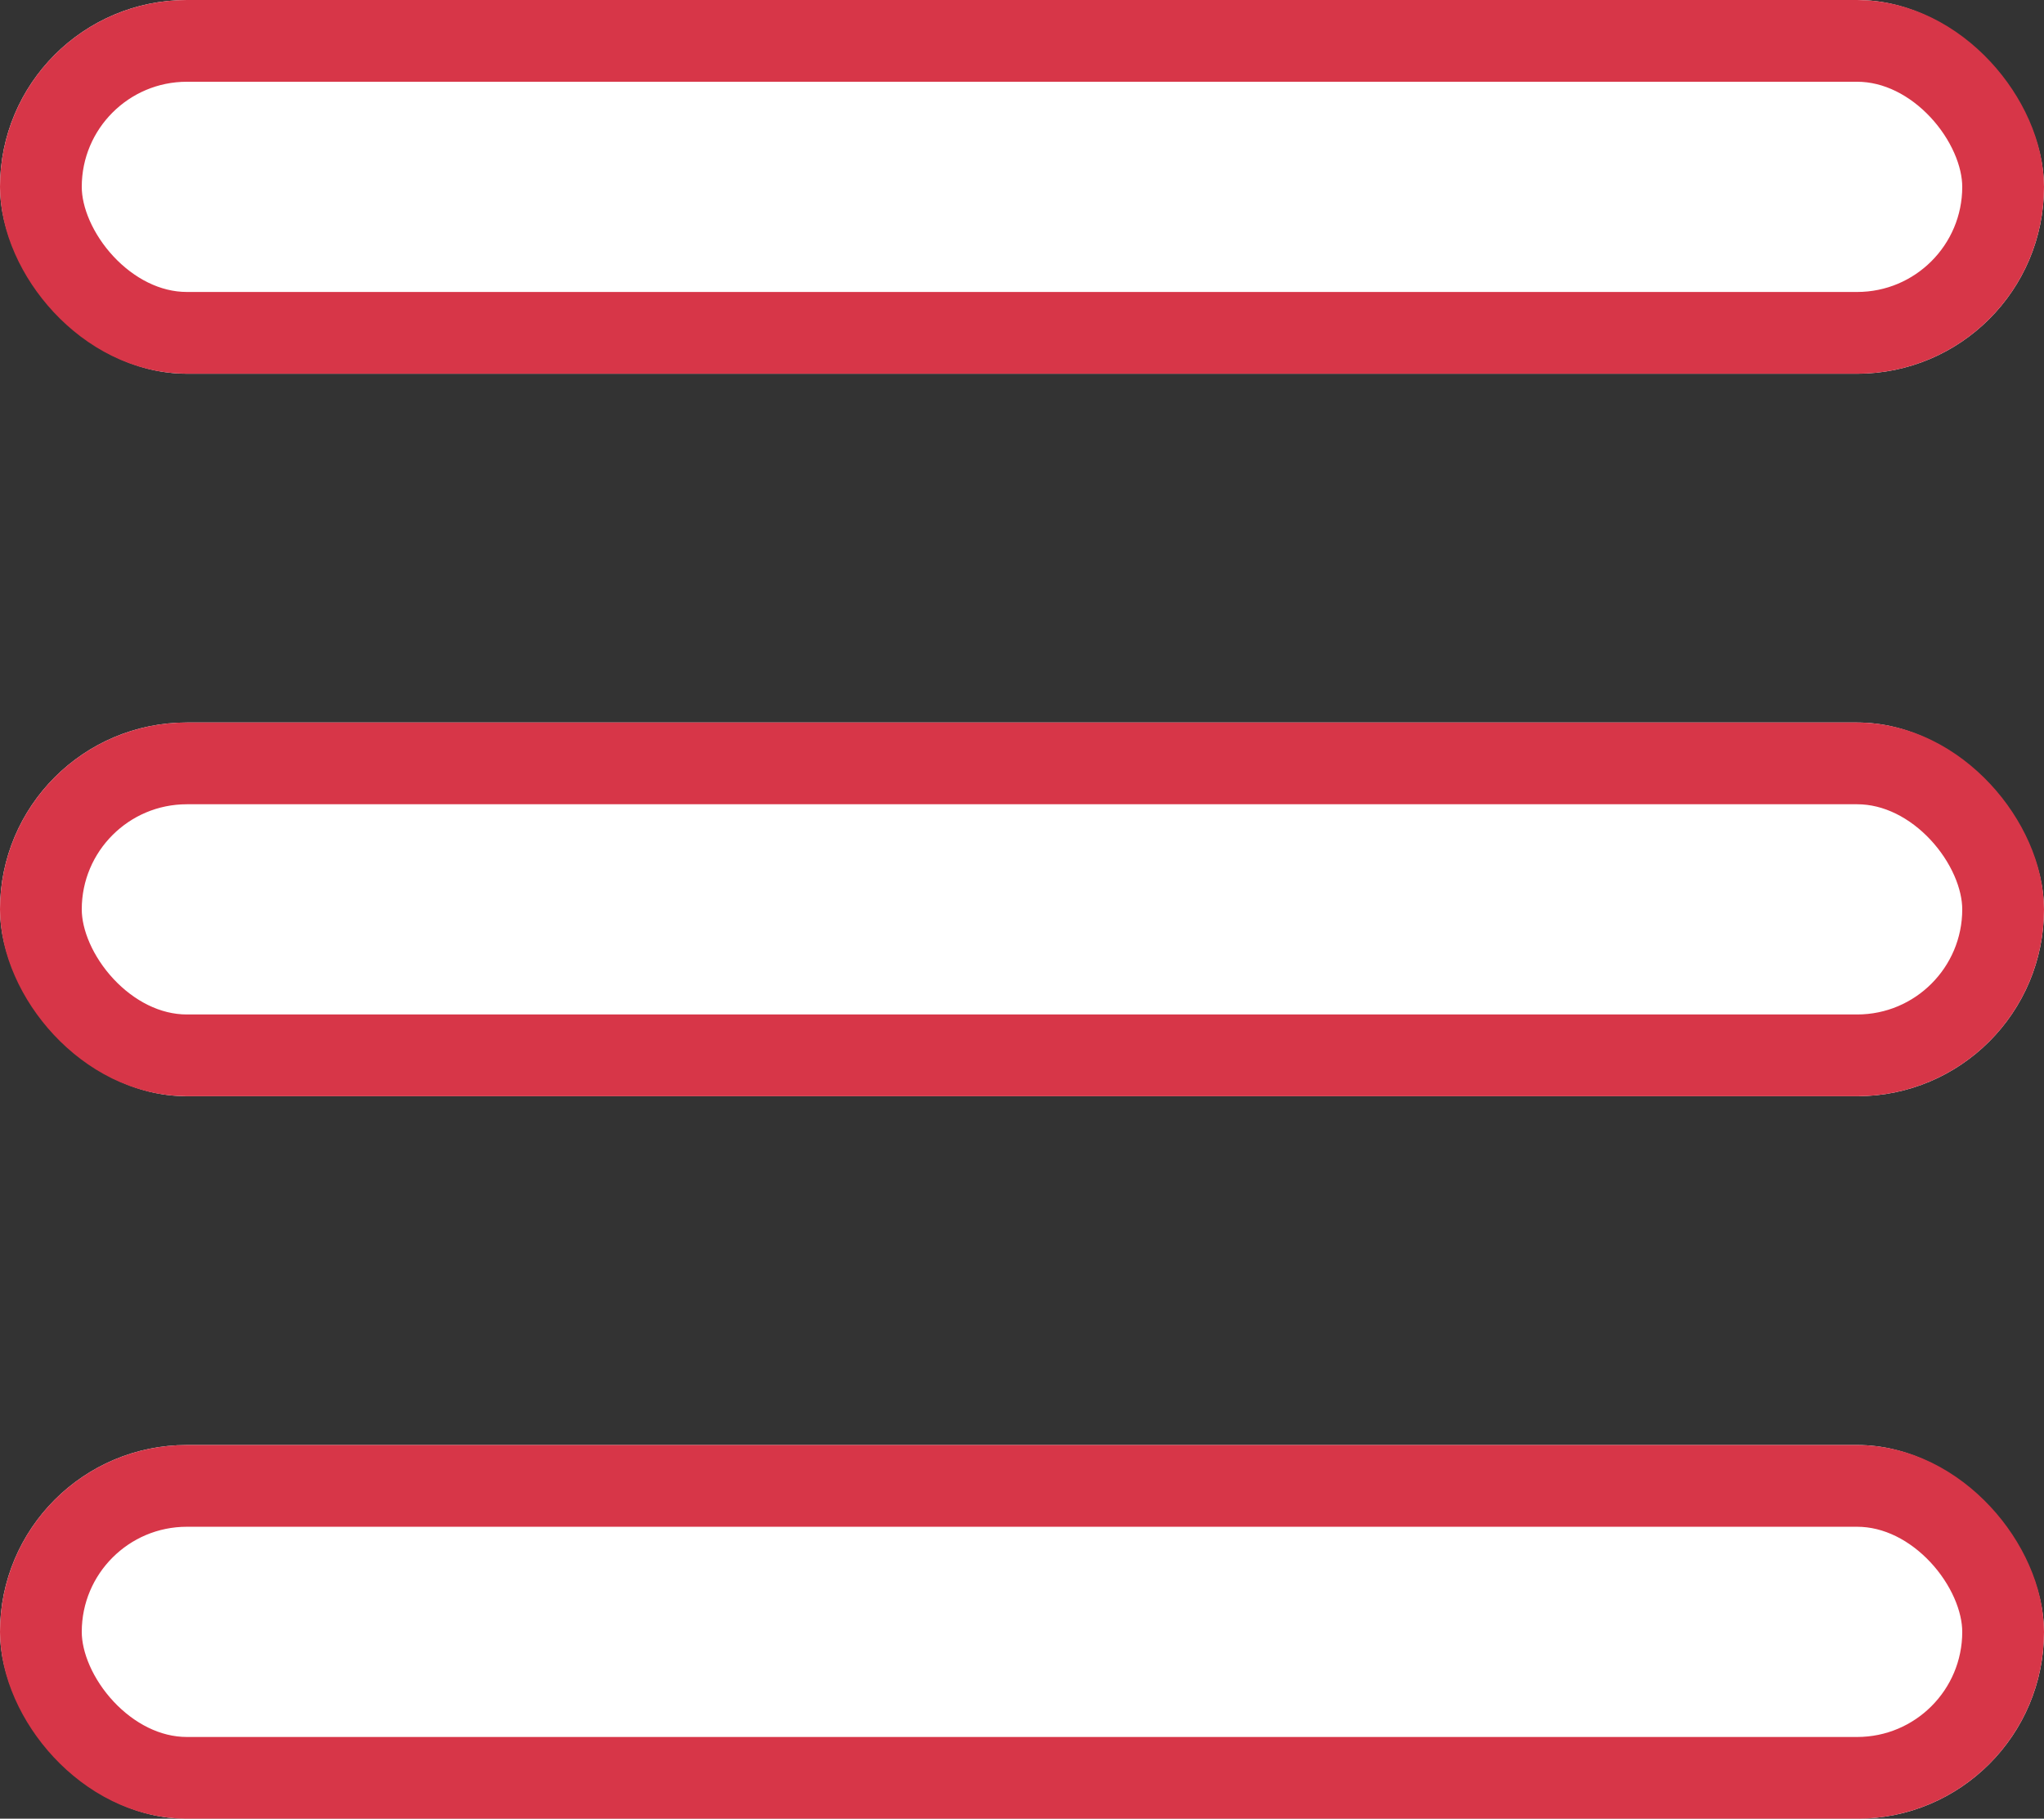 <svg xmlns="http://www.w3.org/2000/svg" width="75" height="66.739" viewBox="0 0 75 66.739">
  <rect x="0" y="0" width="75" height="66.739" fill="#333333" stroke="none"/>
  <defs>
    <style>
      .cls-1 {
        fill: #fff;
        stroke: #d73648;
        stroke-width: 3px;
      }

      .cls-2 {
        stroke: none;
      }

      .cls-3 {
        fill: none;
      }
    </style>
  </defs>
  <g id="Group_181" data-name="Group 181" transform="translate(-200 -386.13)">
    <g id="Rectangle_59" data-name="Rectangle 59" class="cls-1" transform="translate(200 386.13)">
      <rect class="cls-2" width="75" height="13.714" rx="6.857"/>
      <rect class="cls-3" x="1.5" y="1.5" width="72" height="10.714" rx="5.357"/>
    </g>
    <g id="Rectangle_60" data-name="Rectangle 60" class="cls-1" transform="translate(200 412.643)">
      <rect class="cls-2" width="75" height="13.714" rx="6.857"/>
      <rect class="cls-3" x="1.5" y="1.5" width="72" height="10.714" rx="5.357"/>
    </g>
    <g id="Rectangle_62" data-name="Rectangle 62" class="cls-1" transform="translate(200 439.156)">
      <rect class="cls-2" width="75" height="13.714" rx="6.857"/>
      <rect class="cls-3" x="1.5" y="1.5" width="72" height="10.714" rx="5.357"/>
    </g>
  </g>
</svg>
